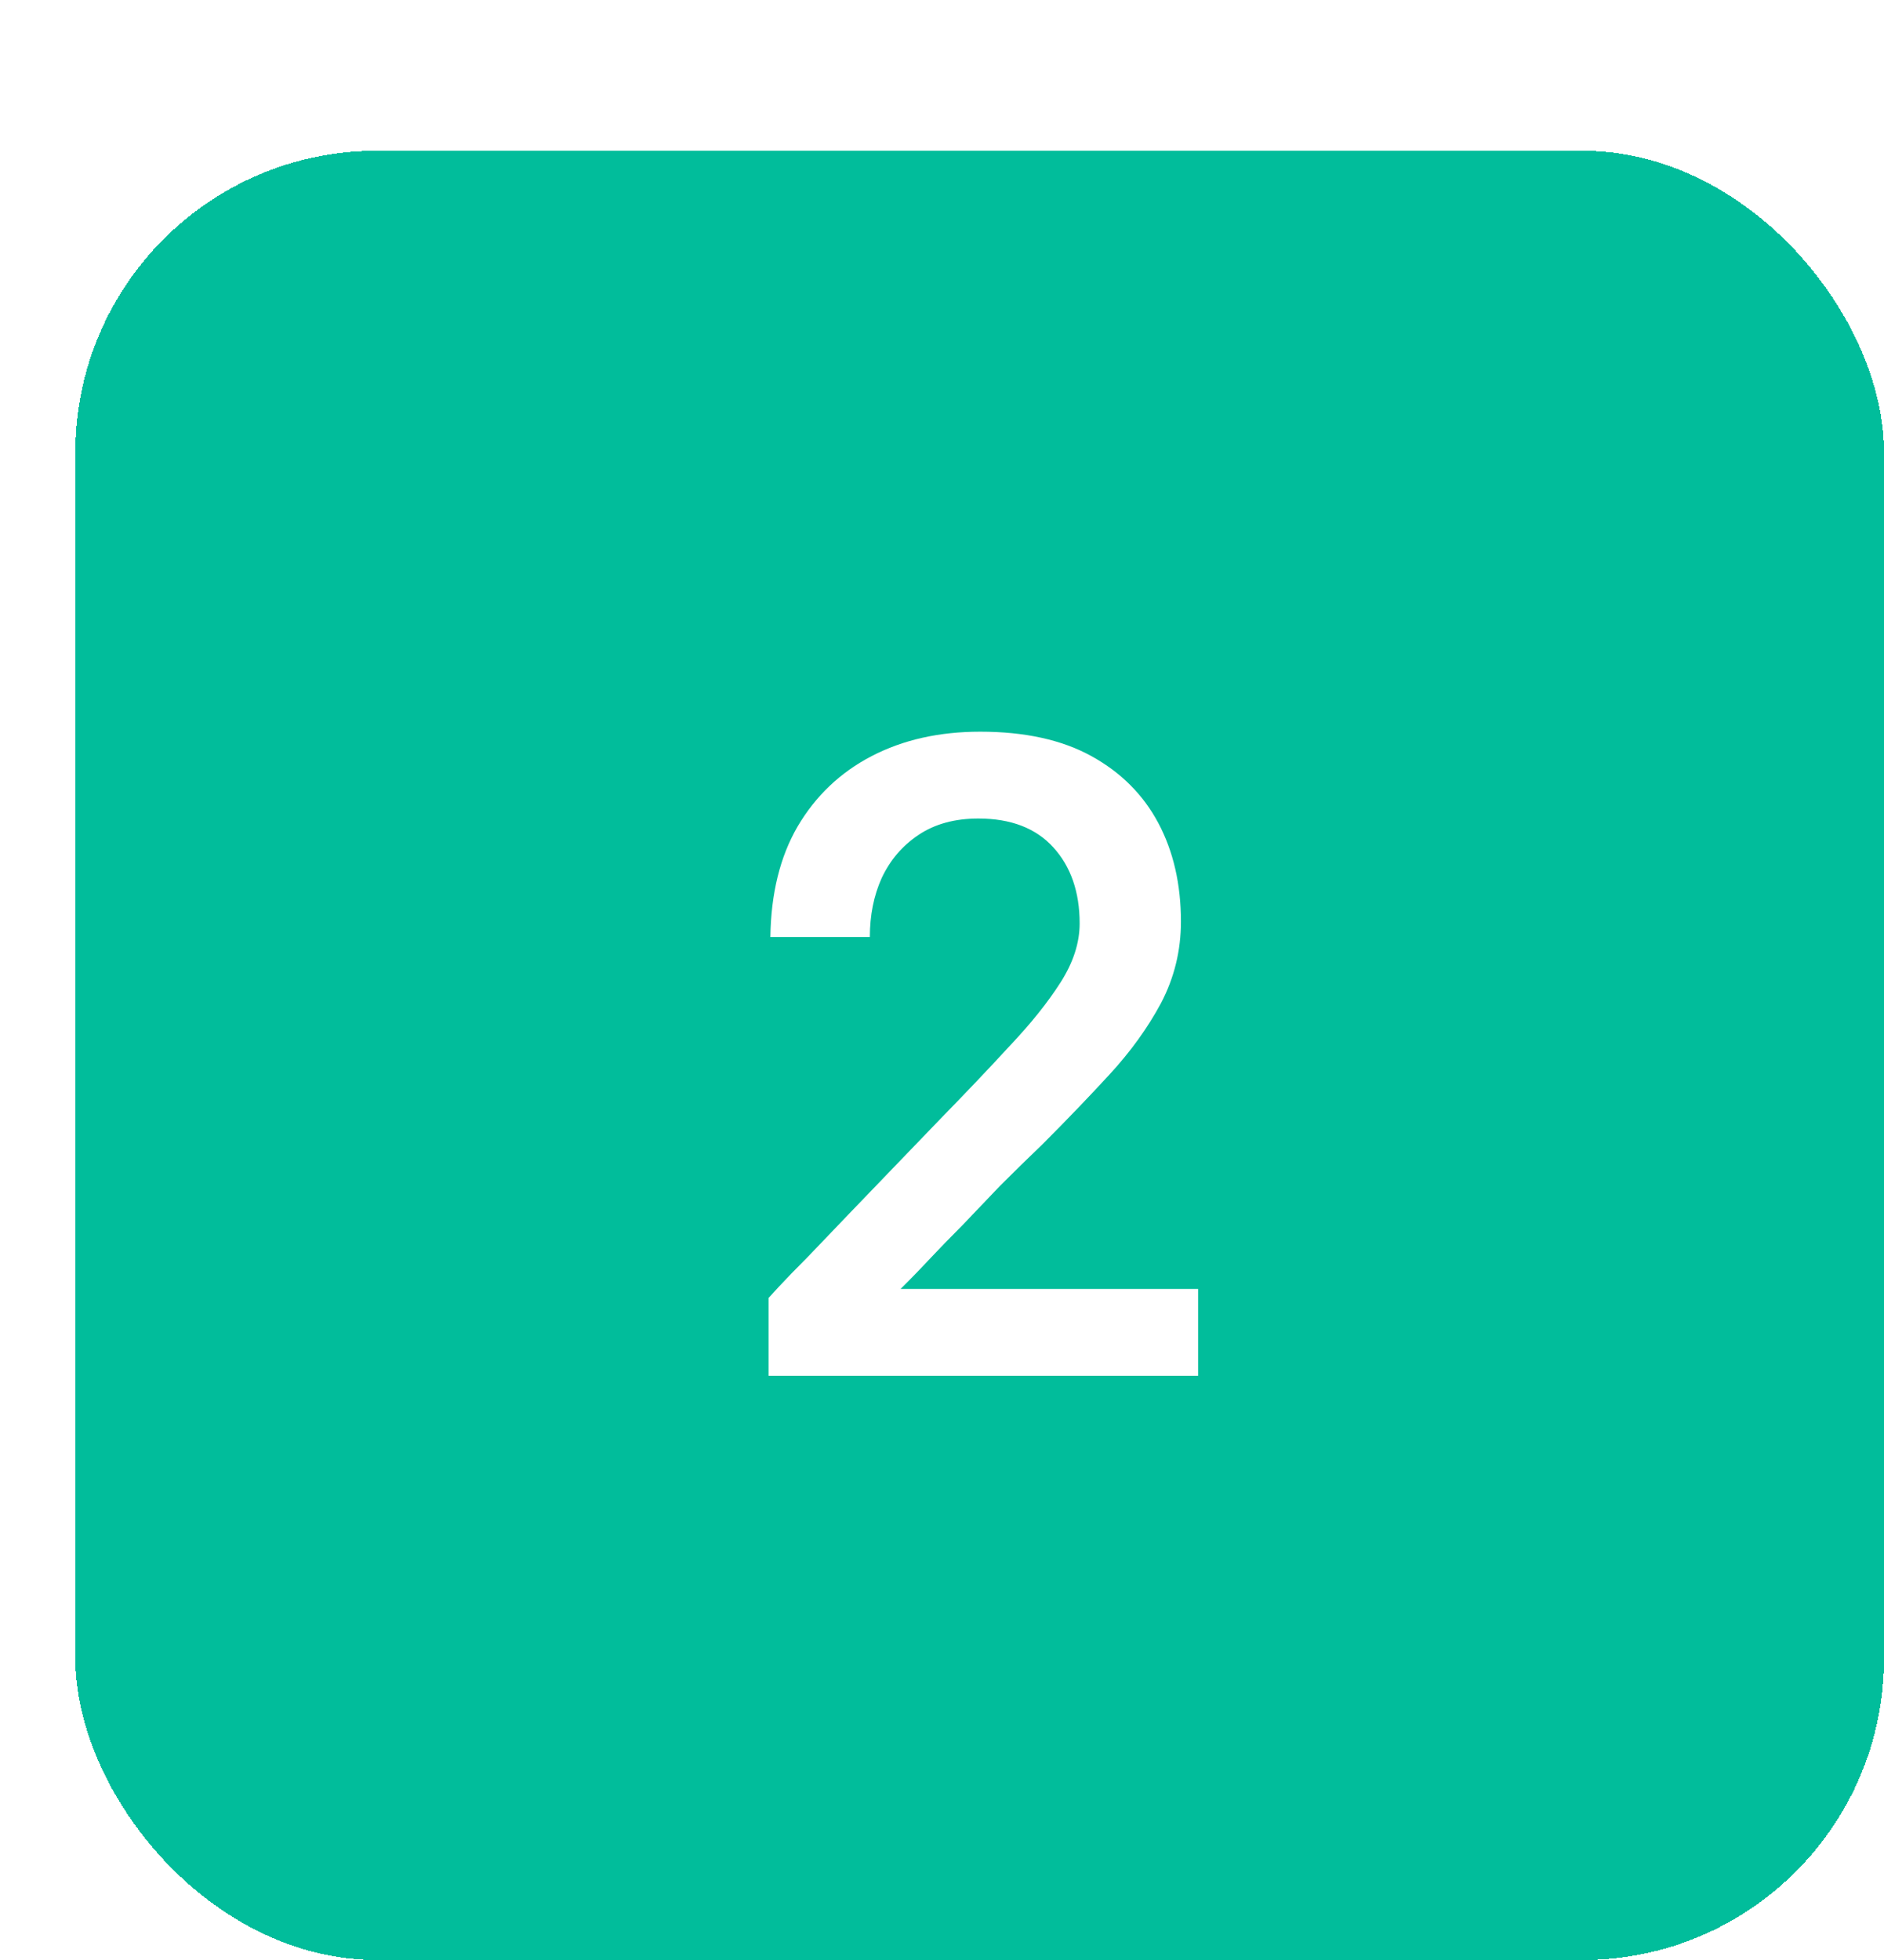 <svg width="50" height="52" viewBox="0 0 50 52" fill="none" xmlns="http://www.w3.org/2000/svg">
<g filter="url(#filter0_d_810_1482)">
<rect width="48" height="48" rx="8" fill="#01BD9B" shape-rendering="crispEdges"/>
<path d="M18.397 32.5V30.436C18.397 30.436 18.485 30.34 18.661 30.148C18.853 29.94 19.109 29.676 19.429 29.356C19.749 29.02 20.109 28.644 20.509 28.228C20.909 27.812 21.317 27.388 21.733 26.956C22.165 26.508 22.581 26.076 22.981 25.66C23.653 24.972 24.261 24.332 24.805 23.74C25.365 23.148 25.813 22.588 26.149 22.06C26.485 21.532 26.653 21.012 26.653 20.5C26.653 19.668 26.421 18.996 25.957 18.484C25.493 17.972 24.829 17.716 23.965 17.716C23.341 17.716 22.813 17.86 22.381 18.148C21.949 18.436 21.621 18.82 21.397 19.3C21.189 19.764 21.085 20.284 21.085 20.86H18.445C18.461 19.708 18.701 18.732 19.165 17.932C19.645 17.116 20.301 16.492 21.133 16.06C21.965 15.628 22.925 15.412 24.013 15.412C25.197 15.412 26.181 15.628 26.965 16.06C27.749 16.492 28.341 17.084 28.741 17.836C29.141 18.588 29.341 19.46 29.341 20.452C29.341 21.22 29.165 21.94 28.813 22.612C28.461 23.268 28.005 23.9 27.445 24.508C26.885 25.116 26.293 25.732 25.669 26.356C25.285 26.724 24.909 27.092 24.541 27.46C24.189 27.828 23.853 28.18 23.533 28.516C23.213 28.836 22.933 29.124 22.693 29.38C22.453 29.636 22.261 29.836 22.117 29.98C21.973 30.124 21.901 30.196 21.901 30.196H29.797V32.5H18.397Z" fill="white"/>
</g>
<defs>
<filter id="filter0_d_810_1482" x="0" y="0" width="50" height="52" filterUnits="userSpaceOnUse" color-interpolation-filters="sRGB">
<feFlood flood-opacity="0" result="BackgroundImageFix"/>
<feColorMatrix in="SourceAlpha" type="matrix" values="0 0 0 0 0 0 0 0 0 0 0 0 0 0 0 0 0 0 127 0" result="hardAlpha"/>
<feOffset dx="2" dy="4"/>
<feComposite in2="hardAlpha" operator="out"/>
<feColorMatrix type="matrix" values="0 0 0 0 0.008 0 0 0 0 0.09 0 0 0 0 0.173 0 0 0 0.64 0"/>
<feBlend mode="normal" in2="BackgroundImageFix" result="effect1_dropShadow_810_1482"/>
<feBlend mode="normal" in="SourceGraphic" in2="effect1_dropShadow_810_1482" result="shape"/>
</filter>
</defs>
</svg>
